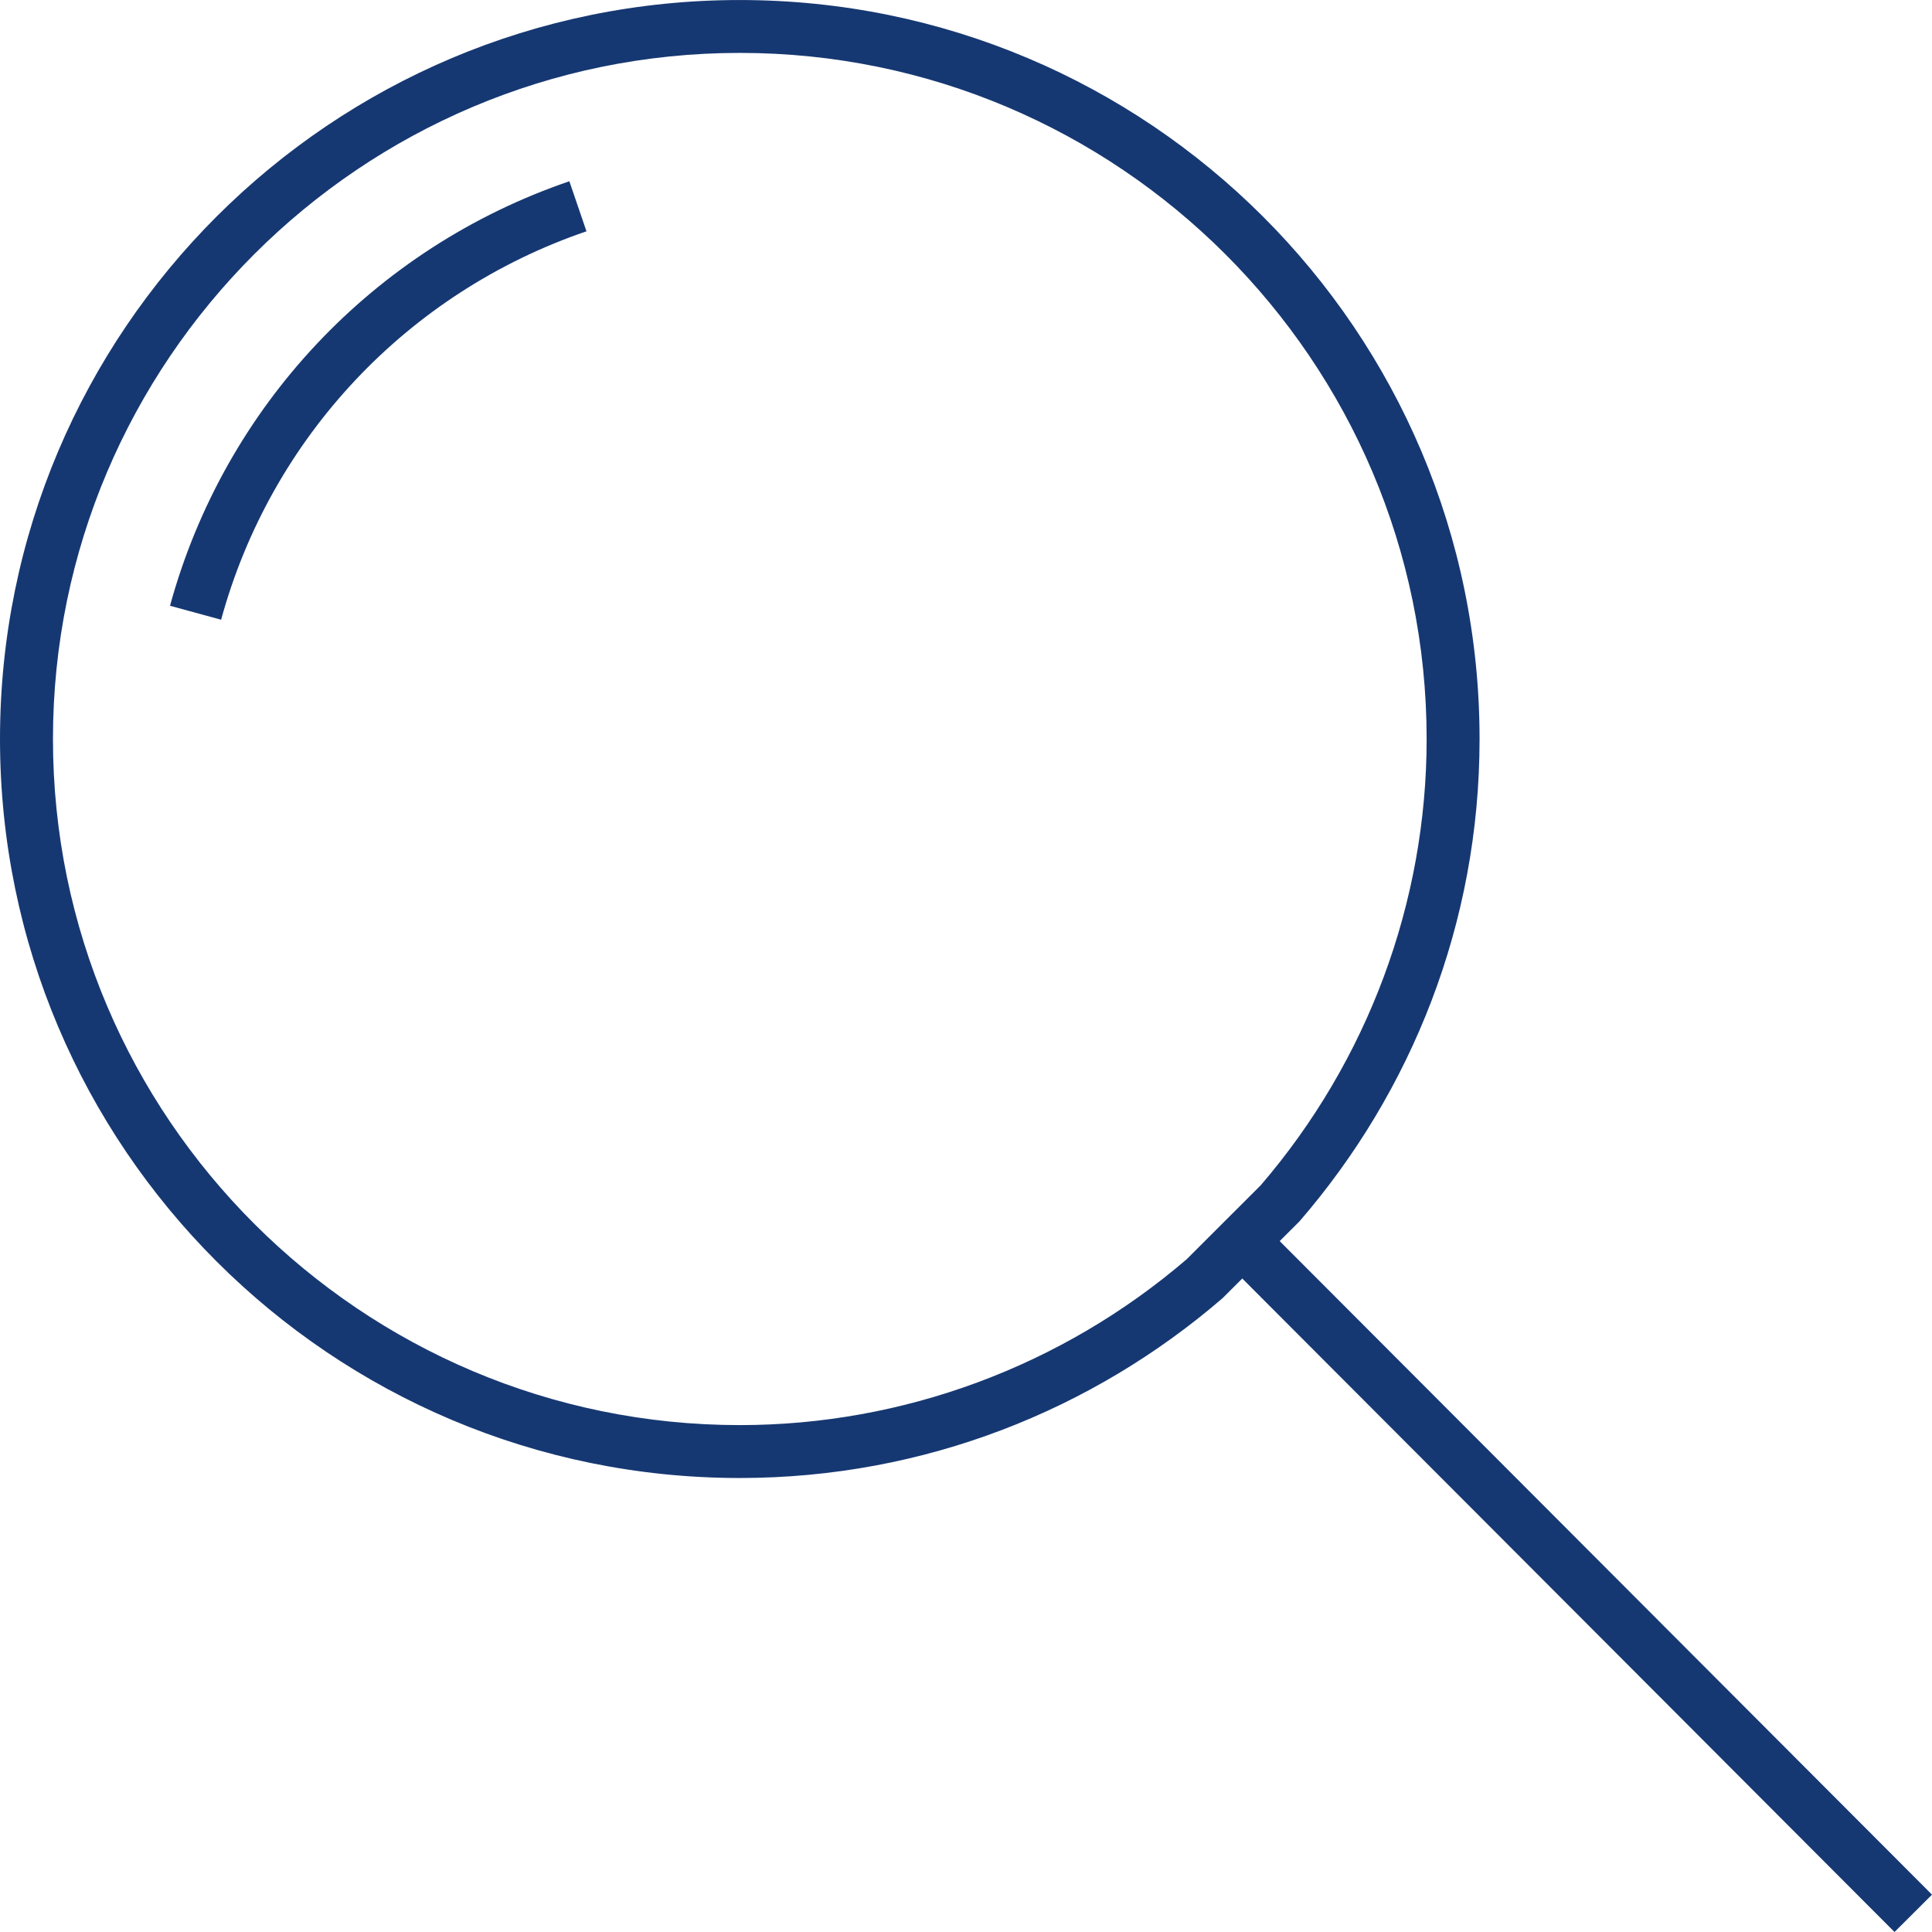 <?xml version="1.0" encoding="utf-8"?>
<!-- Generator: Adobe Illustrator 26.2.0, SVG Export Plug-In . SVG Version: 6.00 Build 0)  -->
<svg version="1.1" id="Ebene_1" xmlns="http://www.w3.org/2000/svg" xmlns:xlink="http://www.w3.org/1999/xlink" x="0px" y="0px"
	 viewBox="0 0 73 73" style="enable-background:new 0 0 73 73;" xml:space="preserve">
<style type="text/css">
	.st0{fill:#163872;}
	.st1{fill:#9B9B9B;}
	.st2{fill:none;stroke:#9B9B9B;stroke-width:2;stroke-miterlimit:10;}
</style>
<g>
	<path class="st0" d="M6.424,22.889l1.931,0.527c1.882-6.882,7.043-12.367,13.805-14.676
		l-0.647-1.891C14.123,9.372,8.482,15.368,6.424,22.889z"/>
	<path class="st0" d="M73,71.589L48.353,46.895l0.75-0.749
		c4.228-4.893,6.802-11.252,6.802-18.222c0-15.422-12.515-27.923-27.953-27.923
		C12.515,0,0,12.502,0,27.923C0,43.344,12.515,55.846,27.953,55.846
		c6.98,0,13.348-2.573,18.246-6.799l0.74-0.739l24.645,24.692L73,71.589z
		 M44.837,47.581c-4.71,4.041-10.703,6.266-16.884,6.266
		c-14.31,0-25.952-11.63-25.952-25.924c0-14.295,11.642-25.924,25.952-25.924
		s25.952,11.63,25.952,25.924c0,6.172-2.226,12.157-6.269,16.862L44.837,47.581z"/>
</g>
<g>
	<g>
		<path class="st1" d="M115.758,2c14.303,0,25.94,11.637,25.94,25.94
			c0,6.176-2.225,12.165-6.266,16.872l-2.797,2.798
			c-4.708,4.044-10.699,6.27-16.876,6.27c-14.303,0-25.94-11.637-25.94-25.94
			C89.818,13.637,101.455,2,115.758,2 M115.758,0c-15.431,0-27.94,12.509-27.94,27.94
			c0,15.431,12.509,27.94,27.94,27.94c6.977,0,13.342-2.574,18.238-6.803
			l2.903-2.903c4.227-4.896,6.799-11.258,6.799-18.233
			C143.698,12.509,131.189,0,115.758,0L115.758,0z"/>
	</g>
	<path class="st2" d="M109.645,7.799c-7.073,2.417-12.471,8.163-14.44,15.367"/>
</g>
<line class="st2" x1="135.173" y1="47.36" x2="160.078" y2="72.338"/>
</svg>
